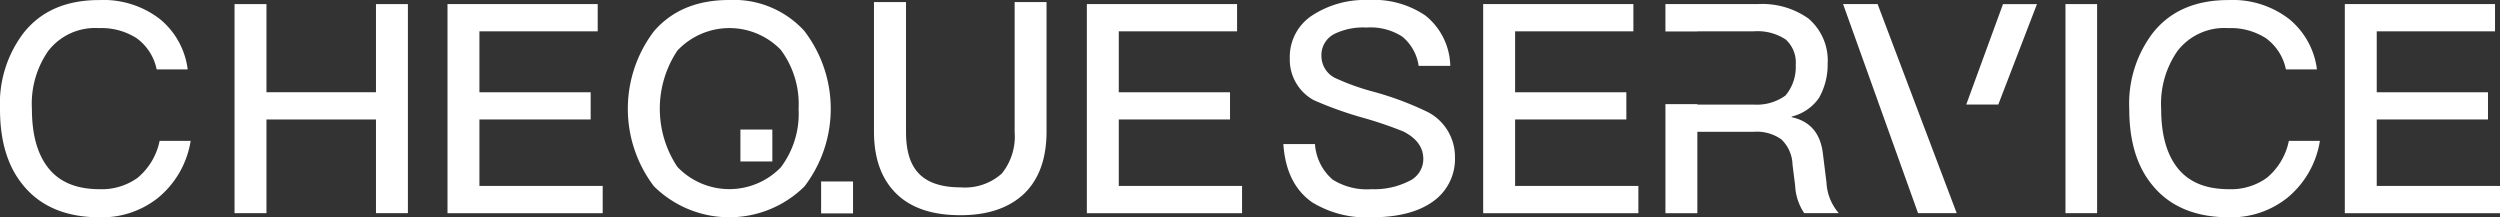 <?xml version="1.0" encoding="UTF-8"?> <svg xmlns="http://www.w3.org/2000/svg" width="298.888" height="25.975" viewBox="0 0 298.888 25.975"><rect x="0" y="0" width="298.888" height="25.975" fill="#333333" stroke="none"/><g id="chequedebit" transform="translate(-1216.894 -1176.391)"><g id="Groupe_11495" data-name="Groupe 11495" transform="translate(1216.894 1176.391)"><path id="Tracé_14573" data-name="Tracé 14573" d="M206.965,183.856a9.264,9.264,0,0,1,3.326,6.021H206.58a6.1,6.1,0,0,0-2.415-3.745,7.767,7.767,0,0,0-4.481-1.19,7.068,7.068,0,0,0-6.092,2.765,11.059,11.059,0,0,0-1.925,6.9c0,3.01.63,5.321,1.89,6.966q2,2.626,6.2,2.626a7.329,7.329,0,0,0,4.551-1.365,7.742,7.742,0,0,0,2.626-4.411h3.711a11.038,11.038,0,0,1-3.921,6.826,10.751,10.751,0,0,1-6.931,2.311c-4.1,0-7.176-1.33-9.241-3.921-1.82-2.24-2.7-5.25-2.7-9.031a13.956,13.956,0,0,1,2.8-9.067c2.1-2.661,5.111-3.956,9.1-3.956A11.044,11.044,0,0,1,206.965,183.856Z" transform="translate(-187.852 -181.58)" fill="#fff"></path><path id="Tracé_14574" data-name="Tracé 14574" d="M603.133,183.856a9.266,9.266,0,0,1,3.325,6.021h-3.711a6.1,6.1,0,0,0-2.415-3.745,7.767,7.767,0,0,0-4.481-1.19,7.066,7.066,0,0,0-6.091,2.765,11.055,11.055,0,0,0-1.926,6.9c0,3.01.63,5.321,1.89,6.966q2,2.626,6.2,2.626a7.329,7.329,0,0,0,4.551-1.365,7.739,7.739,0,0,0,2.626-4.411h3.711a11.038,11.038,0,0,1-3.921,6.826,10.751,10.751,0,0,1-6.931,2.311c-4.1,0-7.176-1.33-9.241-3.921-1.82-2.24-2.7-5.25-2.7-9.031a13.959,13.959,0,0,1,2.8-9.067c2.1-2.661,5.111-3.956,9.1-3.956A11.047,11.047,0,0,1,603.133,183.856Z" transform="translate(-329.455 -181.58)" fill="#fff"></path><path id="Tracé_14575" data-name="Tracé 14575" d="M235.307,182.343V192.88H248.4V182.343h3.816v24.994H248.4v-11.2H235.307v11.2h-3.816V182.343Z" transform="translate(-203.45 -181.853)" fill="#fff"></path><path id="Tracé_14576" data-name="Tracé 14576" d="M354.3,181.962V197.5c0,2.241.49,3.886,1.54,4.971s2.7,1.645,4.971,1.645a6.607,6.607,0,0,0,4.936-1.645,7.045,7.045,0,0,0,1.54-4.971V181.962H371.1v15.473c0,3.255-.91,5.741-2.7,7.456-1.786,1.68-4.306,2.555-7.6,2.555-3.326,0-5.846-.84-7.6-2.52-1.82-1.75-2.731-4.236-2.731-7.491V181.962Z" transform="translate(-245.981 -181.717)" fill="#fff"></path><path id="Tracé_14577" data-name="Tracé 14577" d="M516.972,203.662l-.42-3.391c-.28-2.45-1.5-3.92-3.745-4.411v-.07a5.594,5.594,0,0,0,3.256-2.206,8.033,8.033,0,0,0,1.05-4.1,6.577,6.577,0,0,0-2.31-5.426,9.543,9.543,0,0,0-6.022-1.716H497.719v3.269h3.816V185.6h6.721a6.115,6.115,0,0,1,3.851.98,3.729,3.729,0,0,1,1.19,3.046,5.272,5.272,0,0,1-1.225,3.645,5.8,5.8,0,0,1-3.781,1.085h-6.756V194.3h-3.816v13.041h3.816V197.61h6.756a5.046,5.046,0,0,1,3.291.91,4.339,4.339,0,0,1,1.331,3.011l.315,2.516a6.413,6.413,0,0,0,1.085,3.291h4.13A6.056,6.056,0,0,1,516.972,203.662Z" transform="translate(-298.608 -181.853)" fill="#fff"></path><g id="Groupe_11495-2" data-name="Groupe 11495" transform="translate(75.067 0)"><path id="Tracé_14578" data-name="Tracé 14578" d="M325.785,185.291a11.42,11.42,0,0,0-9-3.711c-3.816,0-6.826,1.225-9,3.746a15.315,15.315,0,0,0,0,18.518,12.8,12.8,0,0,0,17.993.035,15.284,15.284,0,0,0,0-18.588ZM322.949,201.6a8.583,8.583,0,0,1-12.357-.07,12.546,12.546,0,0,1,0-13.9,8.545,8.545,0,0,1,12.357-.1,10.853,10.853,0,0,1,2.136,7.071A10.645,10.645,0,0,1,322.949,201.6Z" transform="translate(-304.676 -181.58)" fill="#fff"></path><rect id="Rectangle_5703" data-name="Rectangle 5703" width="3.816" height="3.816" transform="translate(13.454 15.488)" fill="#fff"></rect><rect id="Rectangle_5704" data-name="Rectangle 5704" width="3.816" height="3.816" transform="translate(23.102 21.696)" fill="#fff"></rect></g><g id="Groupe_11496" data-name="Groupe 11496" transform="translate(220.351 0.49)"><path id="Tracé_14579" data-name="Tracé 14579" d="M530.774,182.343l8.962,24.995h4.621L534.9,182.343Z" transform="translate(-530.774 -182.343)" fill="#fff"></path><path id="Tracé_14580" data-name="Tracé 14580" d="M558.082,182.346l-4.395,12.009h3.831l4.624-12.009Z" transform="translate(-538.964 -182.344)" fill="#fff"></path></g><path id="Tracé_14581" data-name="Tracé 14581" d="M289.071,182.343V185.6H274.929v7.281h13.3v3.256h-13.3v7.946h14.738v3.256H271.113V182.343Z" transform="translate(-217.612 -181.853)" fill="#fff"></path><path id="Tracé_14582" data-name="Tracé 14582" d="M408.029,182.343V185.6H393.886v7.281h13.3v3.256h-13.3v7.946h14.738v3.256H390.07V182.343Z" transform="translate(-260.131 -181.853)" fill="#fff"></path><path id="Tracé_14583" data-name="Tracé 14583" d="M481.769,182.343V185.6H467.627v7.281h13.3v3.256h-13.3v7.946h14.738v3.256H463.811V182.343Z" transform="translate(-286.489 -181.853)" fill="#fff"></path><path id="Tracé_14584" data-name="Tracé 14584" d="M642.082,182.343V185.6H627.94v7.281h13.3v3.256h-13.3v7.946h14.738v3.256H624.124V182.343Z" transform="translate(-343.789 -181.853)" fill="#fff"></path><path id="Tracé_14585" data-name="Tracé 14585" d="M575.931,182.343v24.994H572.15V182.343Z" transform="translate(-325.212 -181.853)" fill="#fff"></path><path id="Tracé_14586" data-name="Tracé 14586" d="M443.613,183.436a7.912,7.912,0,0,1,2.975,6.021h-3.78a5.543,5.543,0,0,0-1.961-3.5,6.992,6.992,0,0,0-4.271-1.085,7.861,7.861,0,0,0-3.781.735,2.837,2.837,0,0,0-1.61,2.73A2.939,2.939,0,0,0,433.04,191a27.641,27.641,0,0,0,4.341,1.54,37.382,37.382,0,0,1,6.547,2.451,6.022,6.022,0,0,1,3.221,5.391,6.213,6.213,0,0,1-2.625,5.286q-2.626,1.89-7.351,1.89a12.376,12.376,0,0,1-7.141-1.82c-2.065-1.47-3.186-3.781-3.4-6.931h3.781a6.137,6.137,0,0,0,2.1,4.236,7.663,7.663,0,0,0,4.656,1.155,9.189,9.189,0,0,0,4.515-.981,2.9,2.9,0,0,0,1.68-2.625c0-1.4-.8-2.485-2.38-3.291a46.64,46.64,0,0,0-4.971-1.681,44.577,44.577,0,0,1-5.741-2.065,5.509,5.509,0,0,1-2.87-5.006,5.912,5.912,0,0,1,2.766-5.181,11.507,11.507,0,0,1,6.616-1.786A10.983,10.983,0,0,1,443.613,183.436Z" transform="translate(-273.2 -181.58)" fill="#fff"></path></g></g></svg> 
